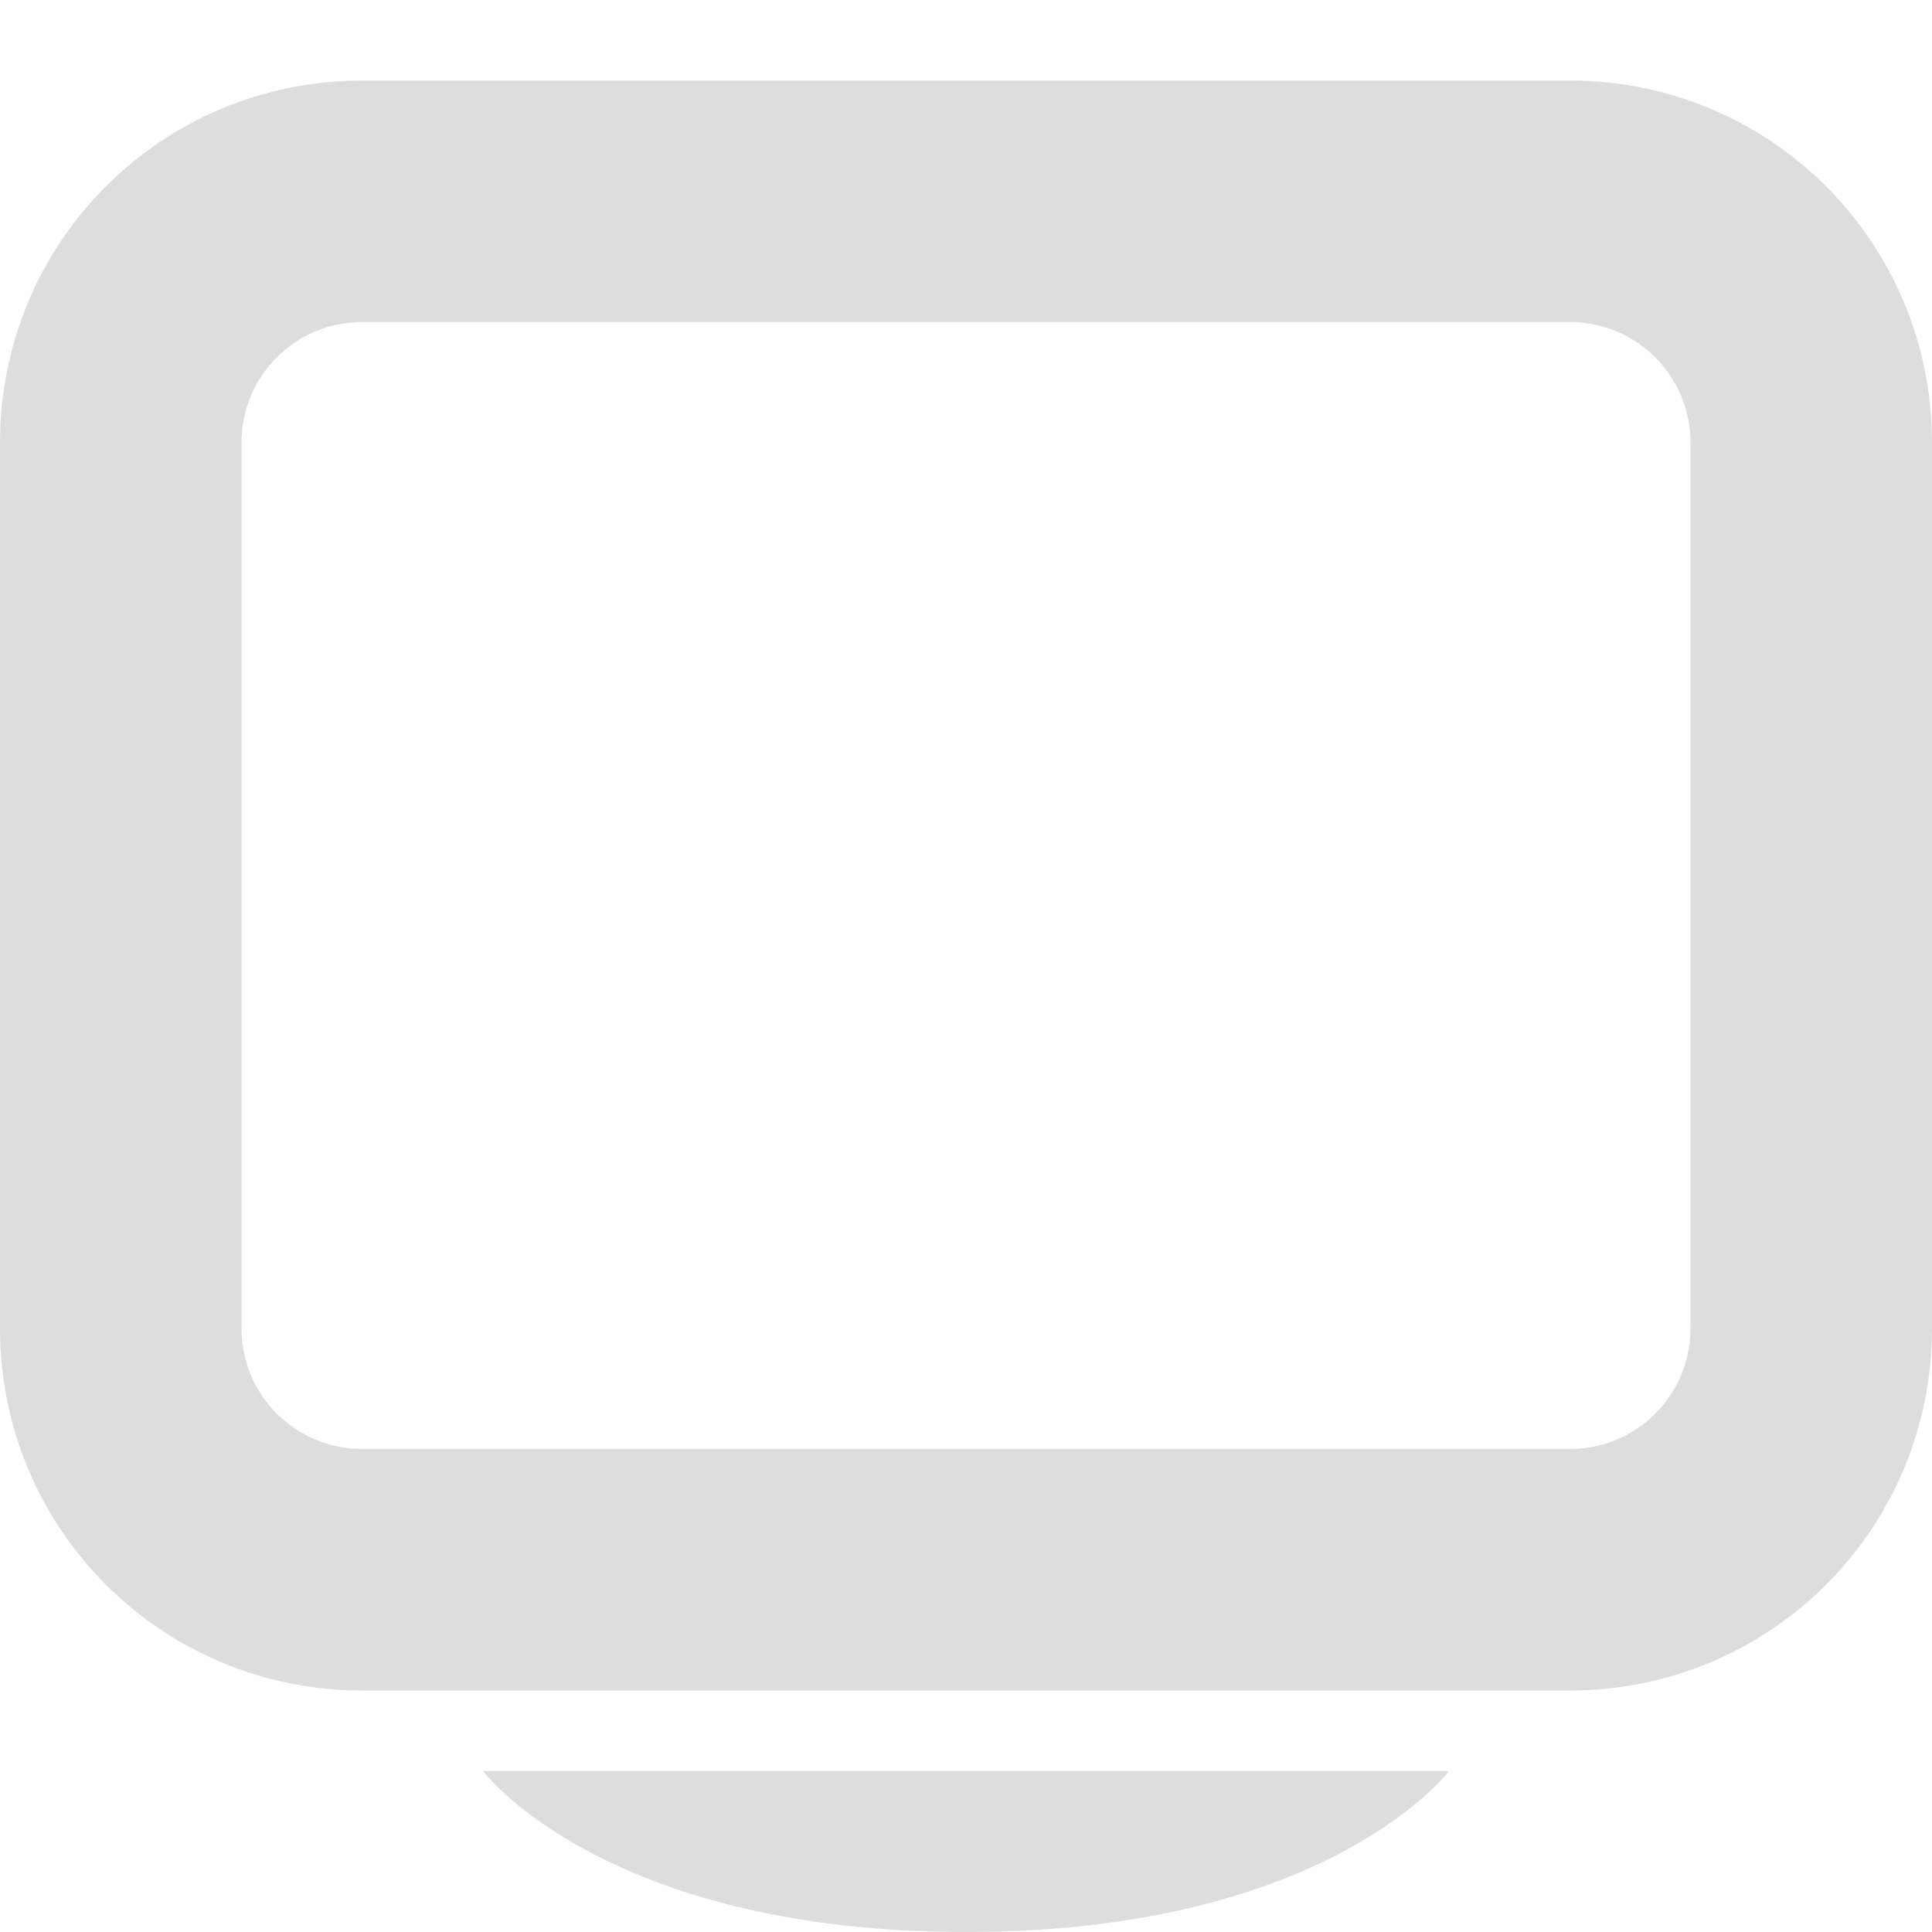 <?xml version="1.0" encoding="UTF-8" standalone="no"?>
<!-- Created with Inkscape (http://www.inkscape.org/) -->

<svg
   xmlns:dc="http://purl.org/dc/elements/1.1/"
   xmlns:cc="http://creativecommons.org/ns#"
   xmlns:rdf="http://www.w3.org/1999/02/22-rdf-syntax-ns#"
   xmlns:svg="http://www.w3.org/2000/svg"
   xmlns="http://www.w3.org/2000/svg"
   xmlns:sodipodi="http://sodipodi.sourceforge.net/DTD/sodipodi-0.dtd"
   xmlns:inkscape="http://www.inkscape.org/namespaces/inkscape"
   id="svg7384"
   height="24"
   width="24"
   version="1.1"
   sodipodi:docname="gimp-display.svg"
   viewBox="0 0 24 24"
   inkscape:version="0.92pre1 unknown">
  <defs
     id="defs10" />
  <sodipodi:namedview
     pagecolor="#ffffff"
     bordercolor="#595959"
     borderopacity="1"
     objecttolerance="10"
     gridtolerance="10"
     guidetolerance="10"
     inkscape:pageopacity="0"
     inkscape:pageshadow="2"
     inkscape:window-width="1920"
     inkscape:window-height="1016"
     id="namedview8"
     showgrid="true"
     inkscape:zoom="22.395398"
     inkscape:cx="3.9609425"
     inkscape:cy="10.947034"
     inkscape:window-x="0"
     inkscape:window-y="27"
     inkscape:window-maximized="1"
     inkscape:current-layer="svg7384">
    <inkscape:grid
       type="xygrid"
       id="grid4233" />
  </sodipodi:namedview>
  <title
     id="title9167">Gnome Symbolic Icon Theme</title>
  <g
     id="g4239"
     transform="scale(1.5)">
    <g
       transform="translate(-161,-447)"
       id="layer10">
      <path
         inkscape:connector-curvature="0"
         d="m 164,447.667 c -1.662,0 -3,1.338 -3,3 V 458 c 0,1.662 1.338,3 3,3 h 10 c 1.662,0 3,-1.338 3,-3 v -7.333 c 0,-1.662 -1.338,-3 -3,-3 z m 0,2 h 10 c 0.554,0 1,0.446 1,1 V 458 c 0,0.554 -0.446,1 -1,1 h -10 c -0.554,0 -1,-0.446 -1,-1 v -7.333 c 0,-0.554 0.446,-1 1,-1 z"
         style="fill:#dddddd"
         id="rect3773-3"
         sodipodi:nodetypes="ssssssssssssssssss" />
      <path
         inkscape:connector-curvature="0"
         d="m 169,463 c 3,0 4,-1.333 4,-1.333 h -1 -6 -1 c 0,0 1,1.333 4,1.333 z"
         style="fill:#dddddd"
         id="rect3778-2"
         sodipodi:nodetypes="sccccs" />
    </g>
  </g>
</svg>
